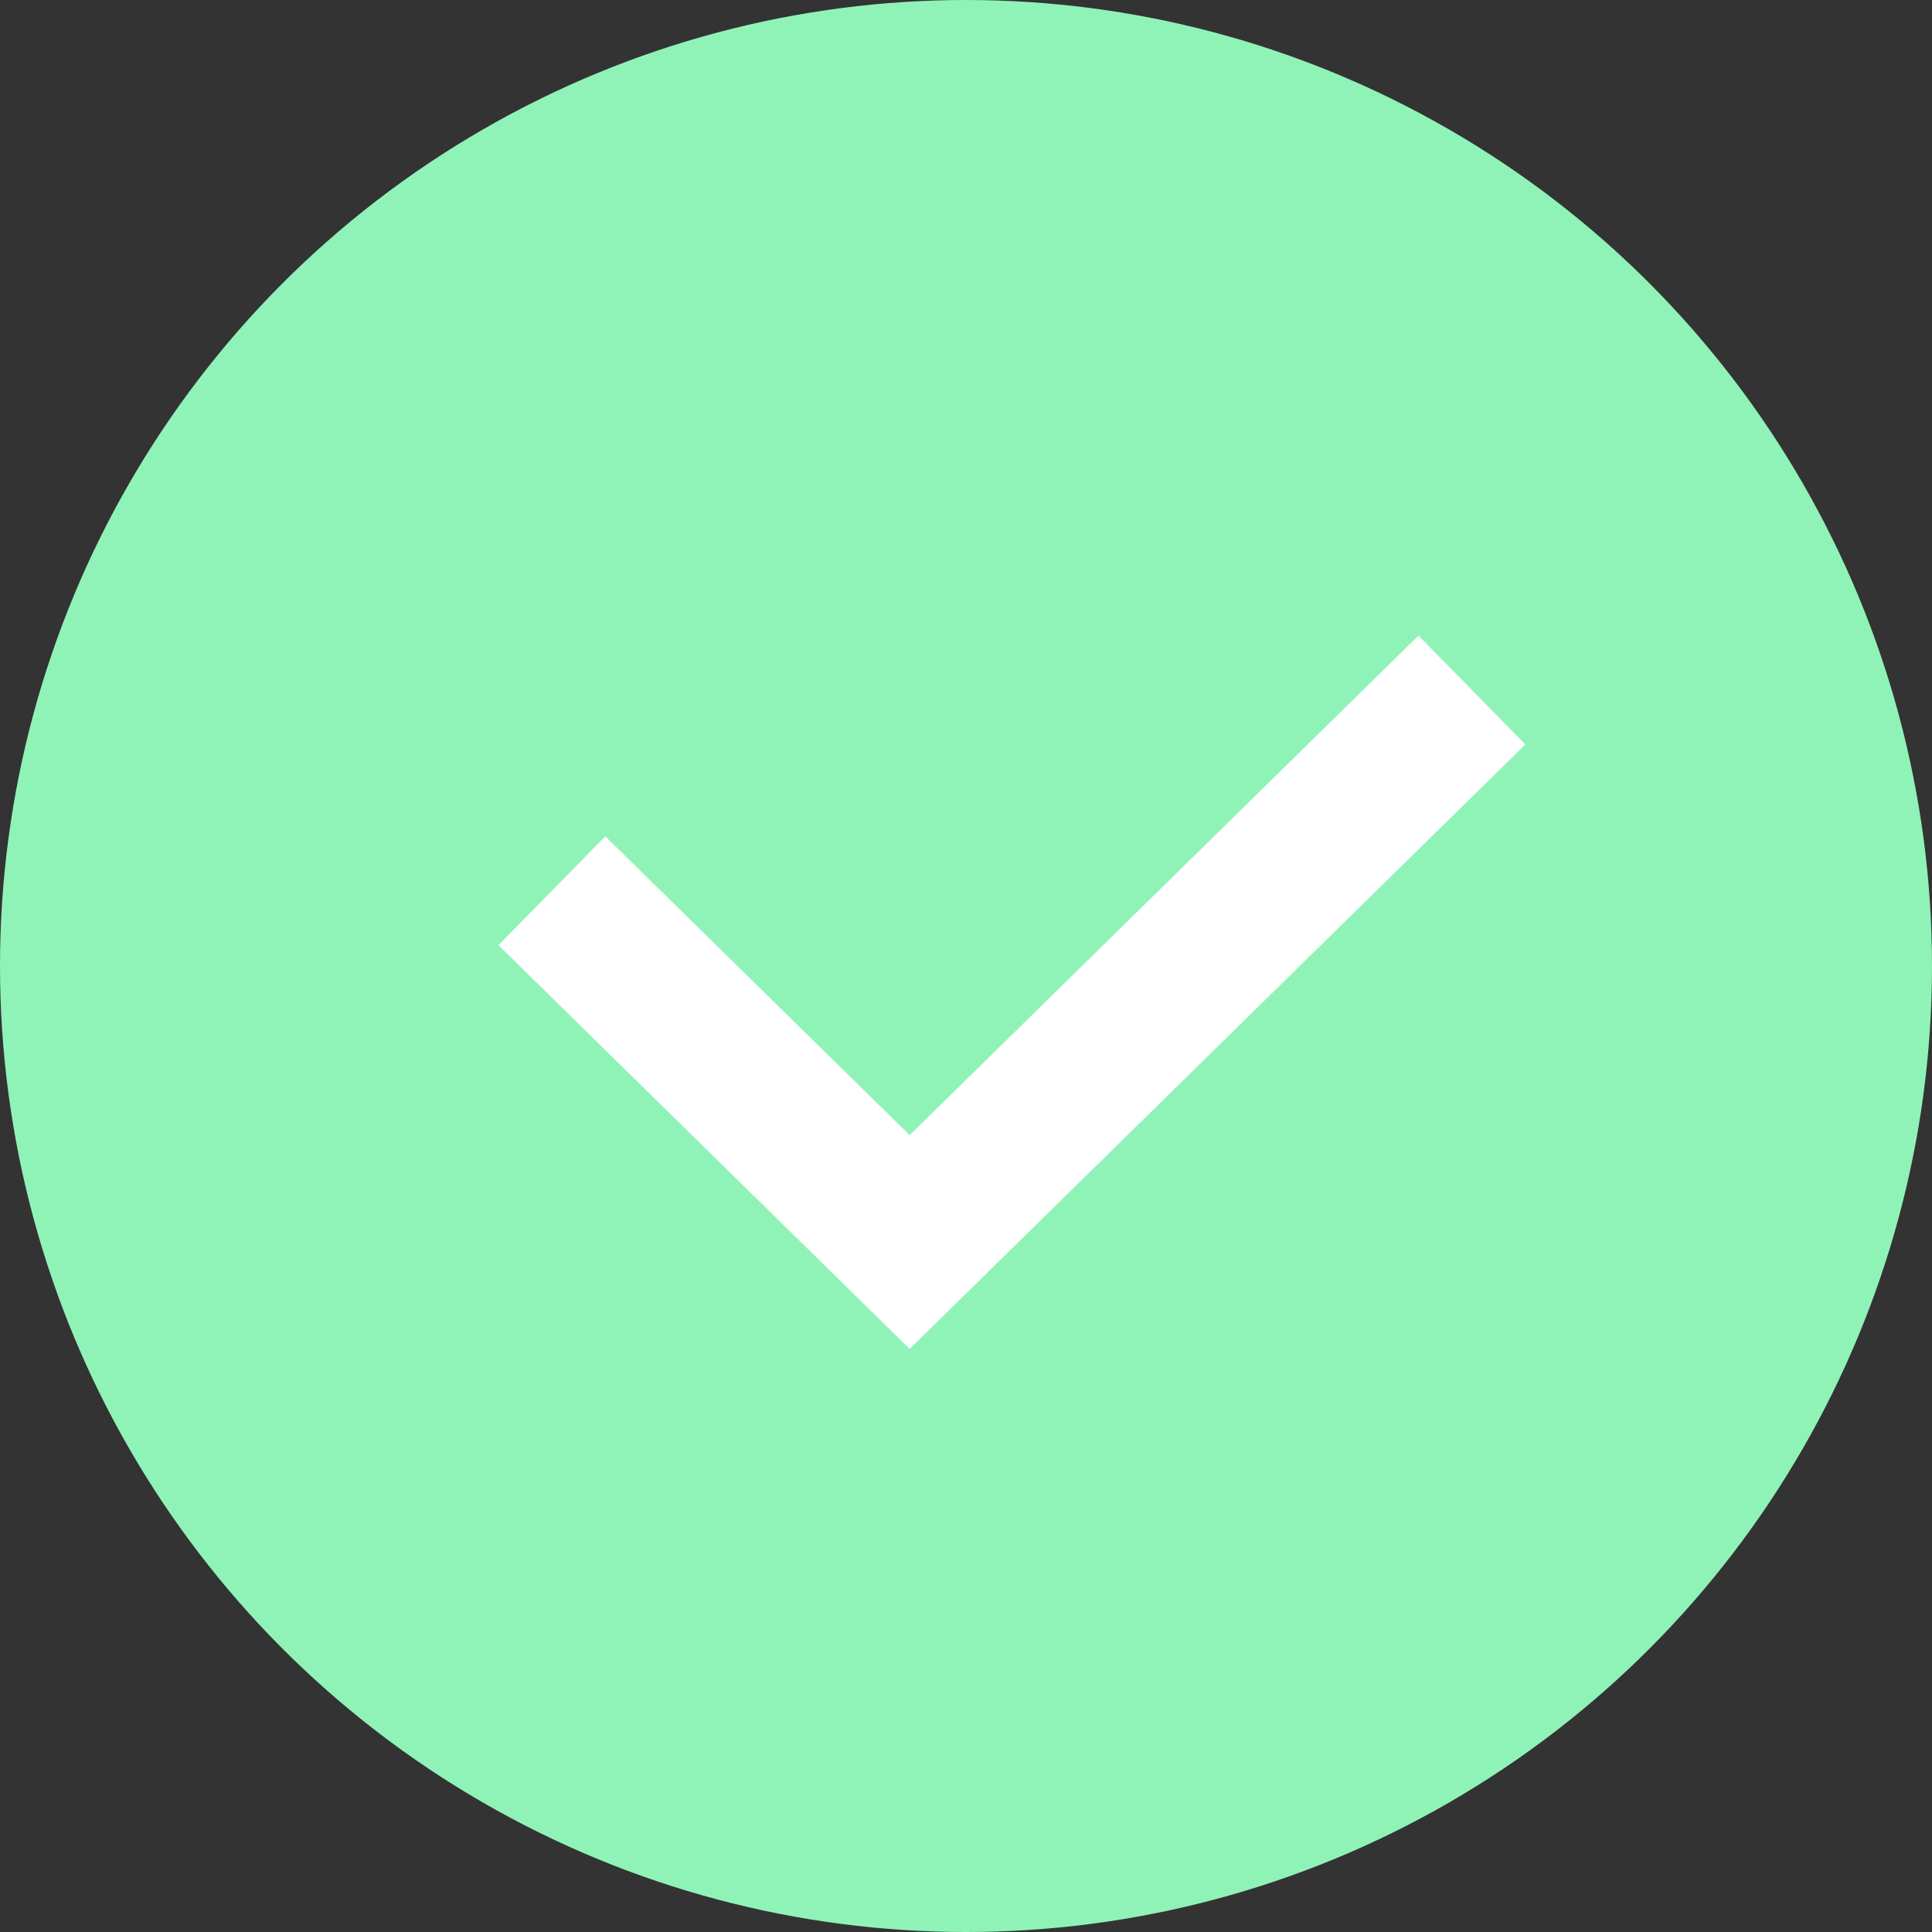 <svg width="38" height="38" viewBox="0 0 38 38" fill="none" xmlns="http://www.w3.org/2000/svg">
<rect x="0" y="0" width="38" height="38" fill="#333333" stroke="none"/>
<circle cx="19" cy="19" r="19" fill="#8FF3B7"/>
<path d="M10.855 17.52L17.892 24.429L28.951 13.572" stroke="white" stroke-width="3"/>
</svg>
